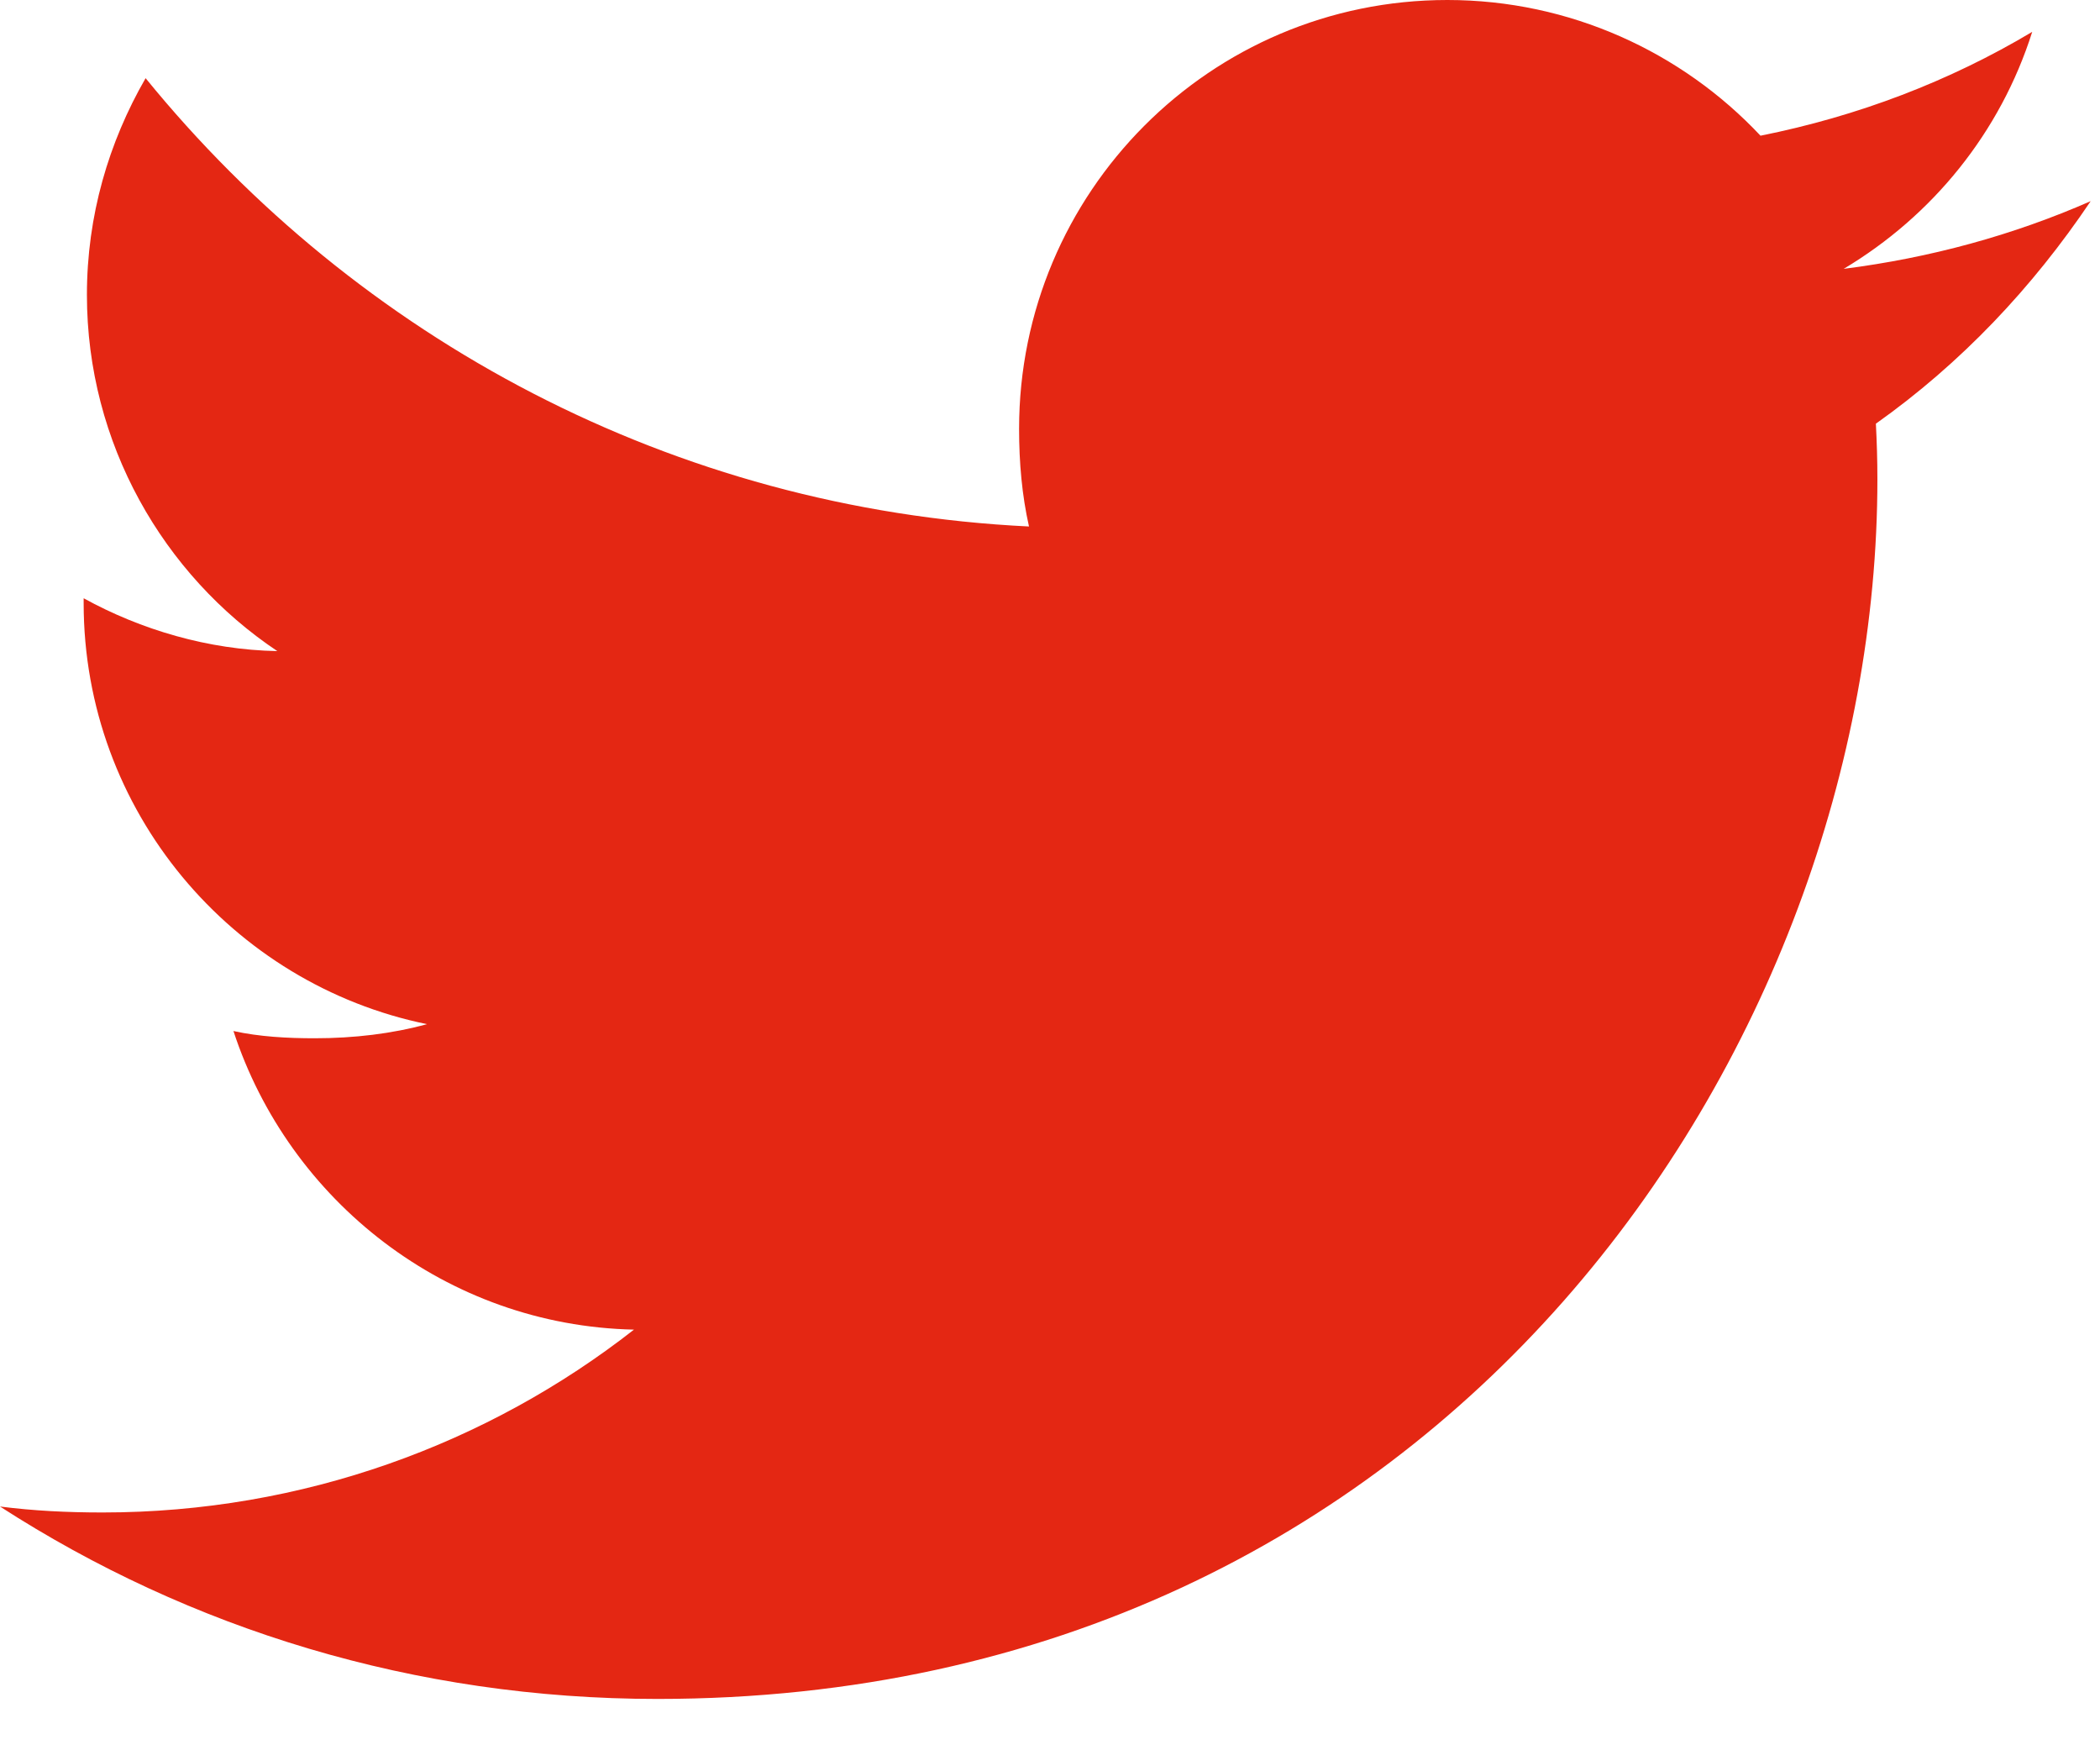 <?xml version="1.0" encoding="UTF-8"?>
<svg width="18px" height="15px" viewBox="0 0 18 15" version="1.1" xmlns="http://www.w3.org/2000/svg" xmlns:xlink="http://www.w3.org/1999/xlink">
    <!-- Generator: Sketch 61.2 (89653) - https://sketch.com -->
    <title>twitter</title>
    <desc>Created with Sketch.</desc>
    <g id="Accueil" stroke="none" stroke-width="1" fill="none" fill-rule="evenodd">
        <g id="SOFOS-accueil-v2" transform="translate(-30, -829)" fill="#E42713" fill-rule="nonzero">
            <g id="bandeau-gauche">
                <g id="réseaux-sociaux" transform="translate(30, 827)">
                    <path d="M17.92,3.724 C17.254,4.016 16.544,4.21 15.803,4.304 C16.565,3.849 17.146,3.135 17.419,2.273 C16.709,2.697 15.925,2.996 15.09,3.163 C14.416,2.445 13.455,2 12.406,2 C10.372,2 8.735,3.651 8.735,5.675 C8.735,5.966 8.76,6.246 8.82,6.512 C5.766,6.364 3.063,4.9 1.248,2.67 C0.931,3.22 0.745,3.849 0.745,4.527 C0.745,5.799 1.4,6.927 2.377,7.58 C1.786,7.569 1.207,7.397 0.717,7.127 C0.717,7.139 0.717,7.153 0.717,7.168 C0.717,8.953 1.99,10.436 3.66,10.777 C3.361,10.859 3.035,10.898 2.697,10.898 C2.462,10.898 2.224,10.885 2.001,10.836 C2.477,12.291 3.828,13.36 5.434,13.395 C4.184,14.373 2.597,14.962 0.879,14.962 C0.578,14.962 0.289,14.948 1.77635684e-15,14.911 C1.627,15.961 3.556,16.56 5.636,16.56 C12.396,16.56 16.092,10.96 16.092,6.106 C16.092,5.944 16.087,5.787 16.079,5.631 C16.808,5.114 17.42,4.467 17.92,3.724 Z" id="twitter"></path>
                </g>
            </g>
        </g>
    </g>
</svg>